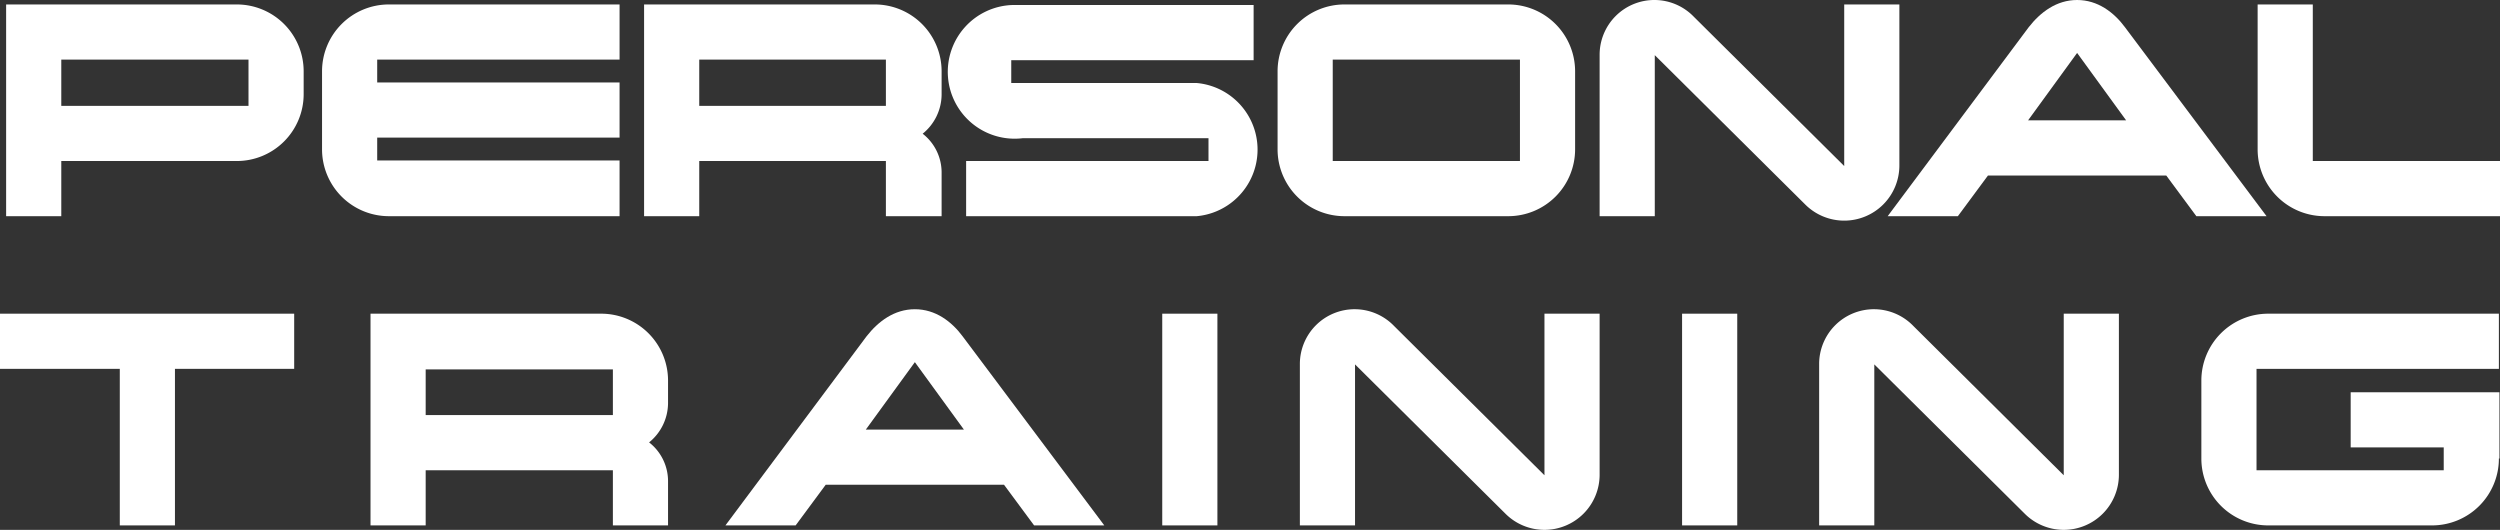 <svg xmlns="http://www.w3.org/2000/svg" viewBox="0 0 448.7 95.1"><rect x="0" y="0" width="448.7" height="95.1" fill="#333333" stroke="none"/><defs><style>.cls-1{fill:#fff;}</style></defs><title>personal-training-white</title><g id="Layer_2" data-name="Layer 2"><g id="Layer_1-2" data-name="Layer 1"><g id="Layer_1-2-2" data-name="Layer 1-2"><path class="cls-1" d="M54.5,16.9a12,12,0,0,1-12,12H11v9.9H1.1V.8H42.5a12,12,0,0,1,12,12ZM44.6,19V10.7H11V19Z"/><path class="cls-1" d="M111.2,38.8H69.8a12,12,0,0,1-12-12v-14a12,12,0,0,1,12-12h41.4v9.9H67.7v4.1h43.5v9.9H67.7v4.1h43.5Z"/><path class="cls-1" d="M169,38.8H159V28.9H125.5v9.9h-9.9V.8H157a12,12,0,0,1,12,12V17a9.12,9.12,0,0,1-3.4,7,8.81,8.81,0,0,1,3.4,7ZM159,19V10.7H125.5V19Z"/><path class="cls-1" d="M214.8,38.8H173.4V28.9h43.5V24.8H183.6A12,12,0,1,1,181.7.9H225v9.9H181.5v4.1h33.3a12,12,0,0,1,0,23.9Z"/><path class="cls-1" d="M282.7,26.8a12,12,0,0,1-12,12H241.3a12,12,0,0,1-12-12v-14a12,12,0,0,1,12-12h29.4a12,12,0,0,1,12,12Zm-9.9,2.1V10.7H239.2V28.9Z"/><path class="cls-1" d="M340.9.8V29.7a9.9,9.9,0,0,1-16.9,7L297,9.9V38.8h-9.9V9.9A9.83,9.83,0,0,1,304,3l27,26.8V.8Z"/><path class="cls-1" d="M406.8,38.8H394.2l-5.4-7.3h-32l-5.4,7.3H338.8L364.1,4.9c2.1-2.7,5-4.9,8.7-4.9s6.6,2.2,8.6,4.9ZM381.6,21.6,372.8,9.5,364,21.6Z"/><path class="cls-1" d="M448.7,38.8H417.2a12,12,0,0,1-12-12V.8h9.9V28.9h33.6Z"/><path class="cls-1" d="M52.8,66.2H31.4V94.3H21.5V66.2H0V56.3H52.8Z"/><path class="cls-1" d="M119.9,94.3H110V84.4H76.4v9.9H66.5v-38h41.4a12,12,0,0,1,12,12v4.1a9.12,9.12,0,0,1-3.4,7,8.81,8.81,0,0,1,3.4,7ZM110,74.5V66.3H76.4v8.2Z"/><path class="cls-1" d="M198.2,94.3H185.6L180.2,87h-32l-5.4,7.3H130.2l25.3-33.9c2.1-2.7,5-4.9,8.7-4.9s6.6,2.2,8.6,4.9ZM173,77.1,164.2,65l-8.8,12.1Z"/><path class="cls-1" d="M218.5,94.3h-9.9v-38h9.9Z"/><path class="cls-1" d="M287.1,56.3V85.2a9.9,9.9,0,0,1-16.9,7l-27-26.8V94.3h-9.9V65.4a9.83,9.83,0,0,1,16.9-6.9l27,26.8v-29Z"/><path class="cls-1" d="M311.8,94.3h-9.9v-38h9.9Z"/><path class="cls-1" d="M380.3,56.3V85.2a9.9,9.9,0,0,1-16.9,7l-27-26.8V94.3h-9.9V65.4a9.83,9.83,0,0,1,16.9-6.9l27,26.8v-29Z"/><path class="cls-1" d="M448.5,82.3a12,12,0,0,1-12,12H407.1a12,12,0,0,1-12-12v-14a12,12,0,0,1,12-12h41.4v9.9H405V84.4h33.6V80.3H421.9V70.4h26.7V82.3Z"/></g></g></g></svg>